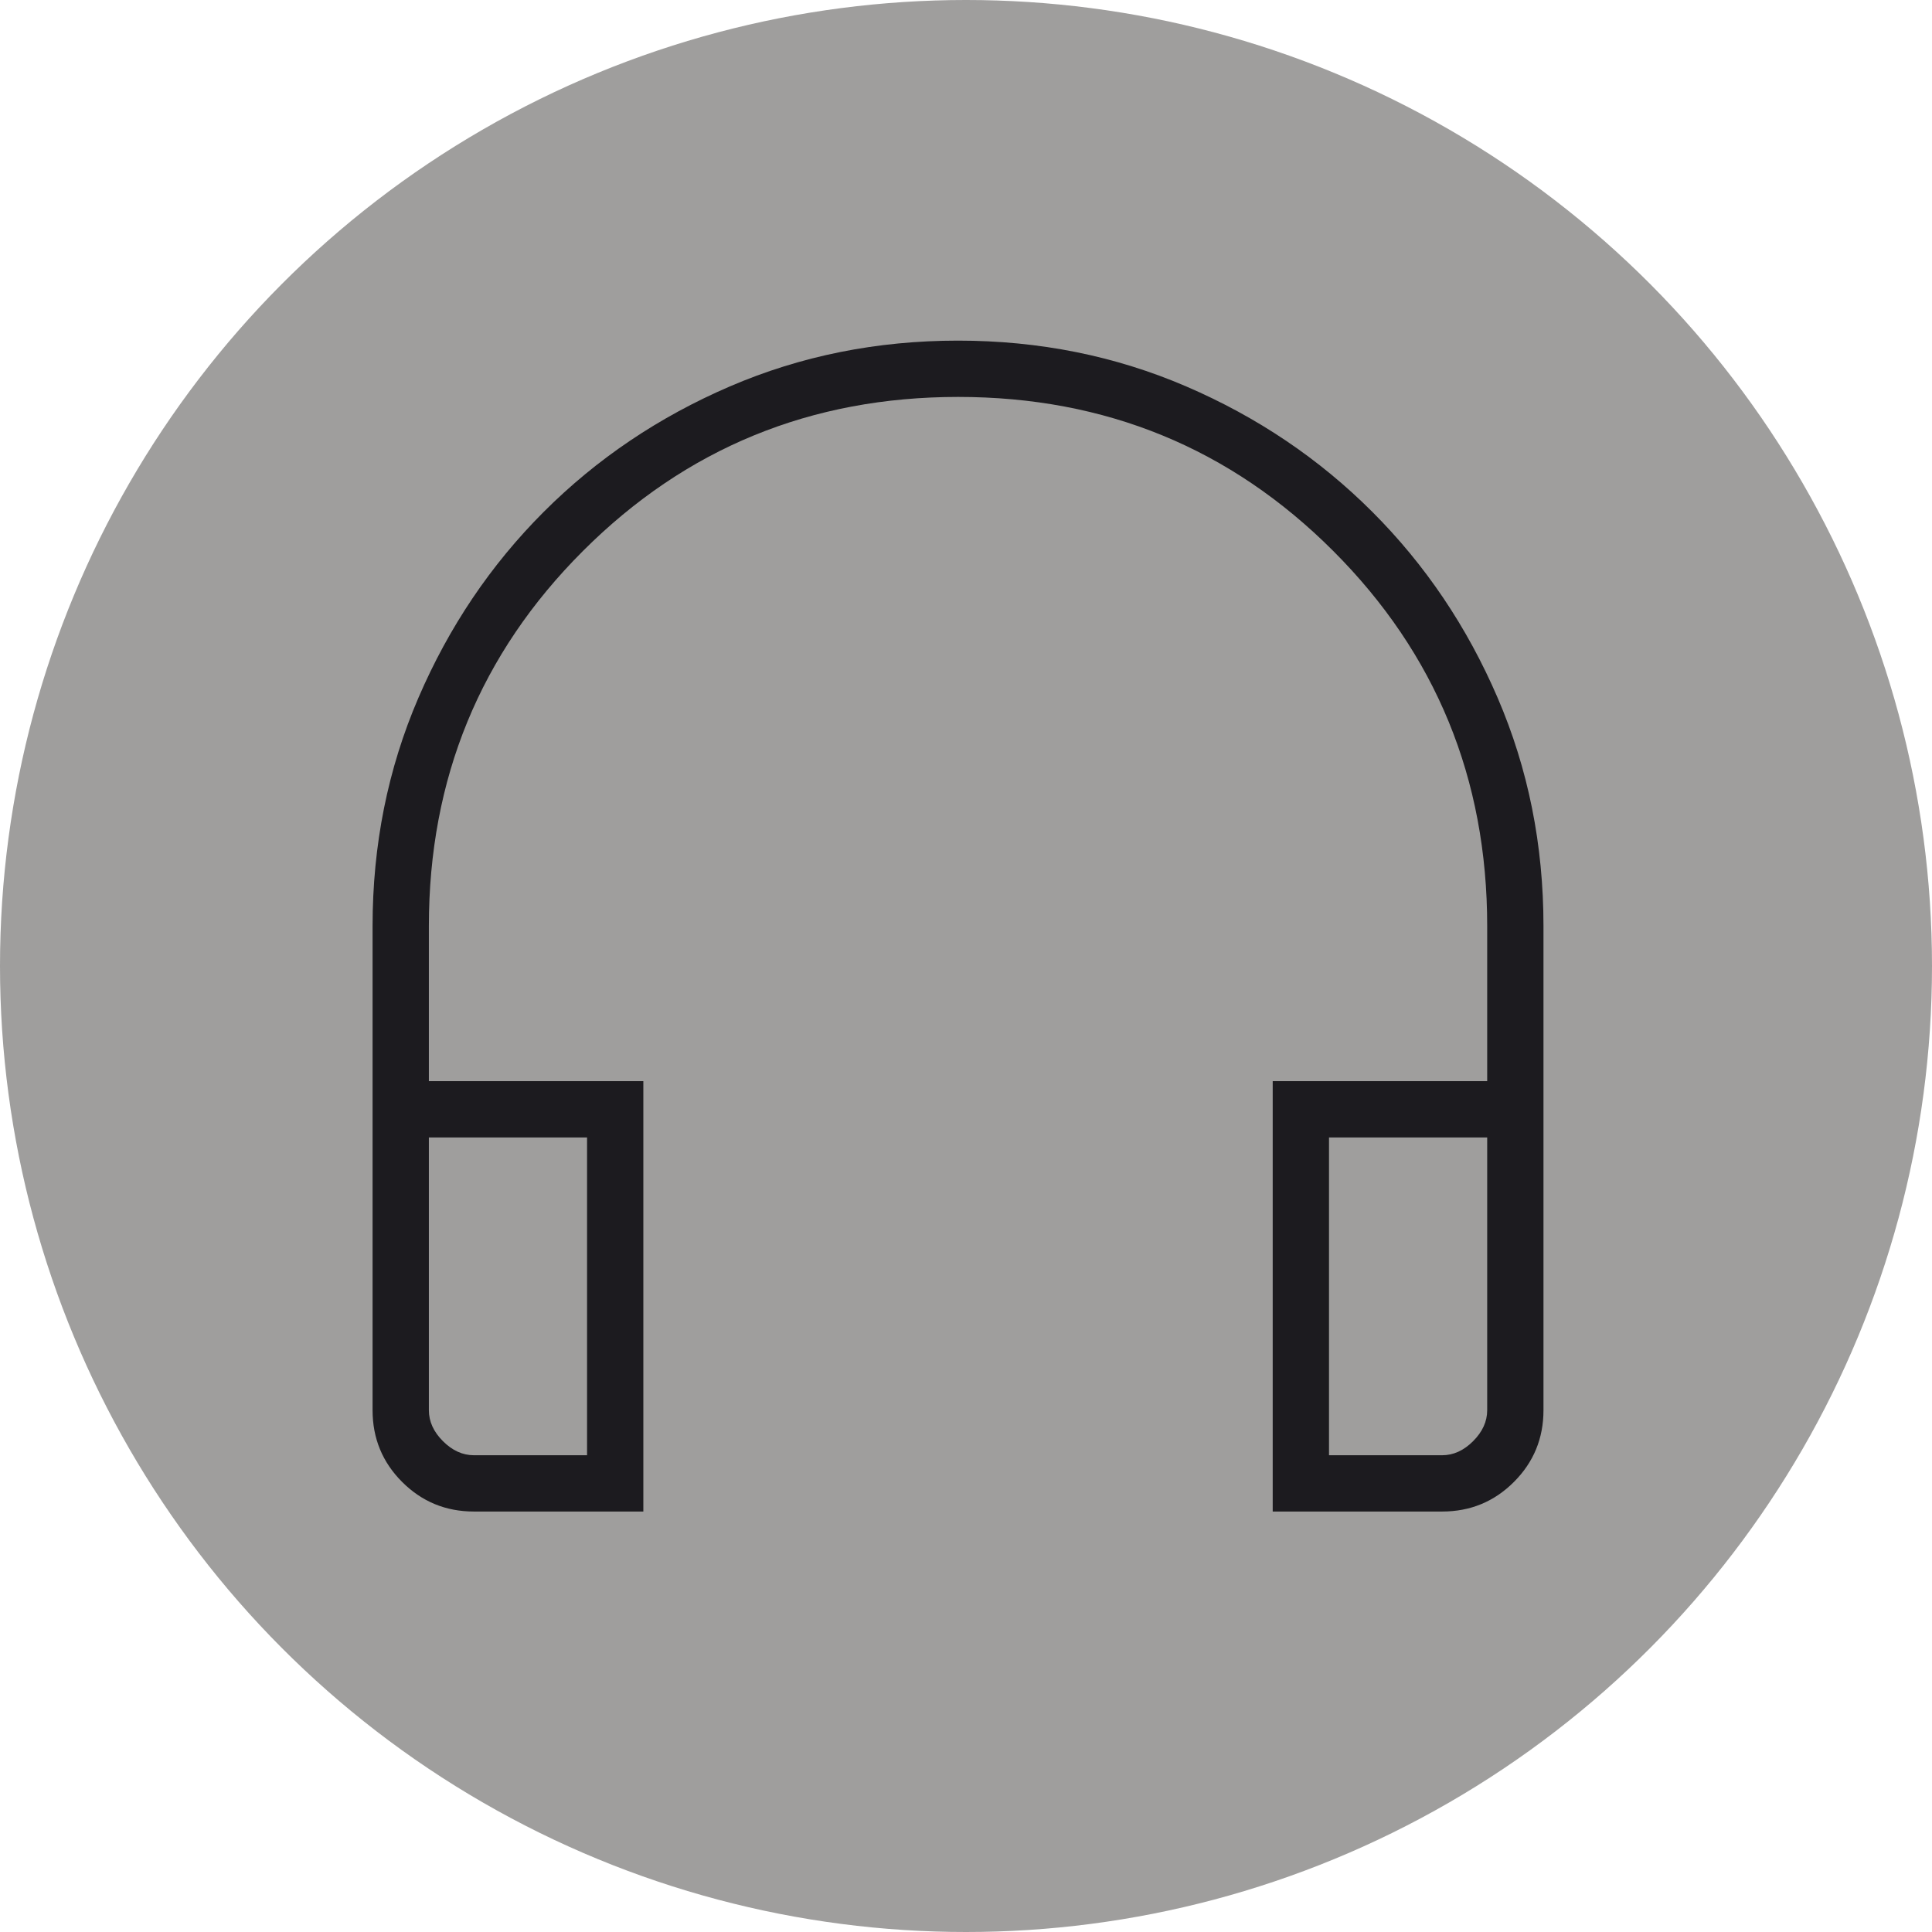 <?xml version="1.0" encoding="UTF-8"?> <svg xmlns="http://www.w3.org/2000/svg" width="121" height="121" viewBox="0 0 121 121" fill="none"> <circle cx="60.5" cy="60.5" r="60.5" fill="#9F9E9D"></circle> <mask id="mask0_151_389" style="mask-type:alpha" maskUnits="userSpaceOnUse" x="5" y="3" width="110" height="110"> <rect x="5" y="3" width="110" height="110" fill="#D9D9D9"></rect> </mask> <g mask="url(#mask0_151_389)"> <path d="M40.292 94.666H29.68C27.919 94.666 26.421 94.049 25.186 92.814C23.951 91.58 23.334 90.082 23.334 88.32V58C23.334 52.917 24.29 48.153 26.203 43.708C28.116 39.262 30.733 35.378 34.056 32.055C37.379 28.733 41.263 26.115 45.709 24.202C50.154 22.289 54.918 21.333 60.001 21.333C65.084 21.333 69.847 22.289 74.293 24.202C78.738 26.115 82.622 28.733 85.945 32.055C89.268 35.378 91.886 39.262 93.798 43.708C95.711 48.153 96.667 52.917 96.667 58V88.32C96.667 90.082 96.05 91.58 94.815 92.814C93.581 94.049 92.082 94.666 90.321 94.666H79.709V67.713H93.142V58C93.142 48.767 89.927 40.936 83.498 34.505C77.069 28.074 69.24 24.859 60.01 24.859C50.78 24.859 42.948 28.074 36.513 34.505C30.077 40.936 26.86 48.767 26.86 58V67.713H40.292V94.666ZM36.767 71.239H26.86V88.32C26.86 89.025 27.153 89.672 27.741 90.259C28.329 90.847 28.975 91.141 29.68 91.141H36.767V71.239ZM83.235 71.239V91.141H90.321C91.026 91.141 91.673 90.847 92.26 90.259C92.848 89.672 93.142 89.025 93.142 88.32V71.239H83.235Z" fill="#1C1B1F"></path> </g> </svg> 